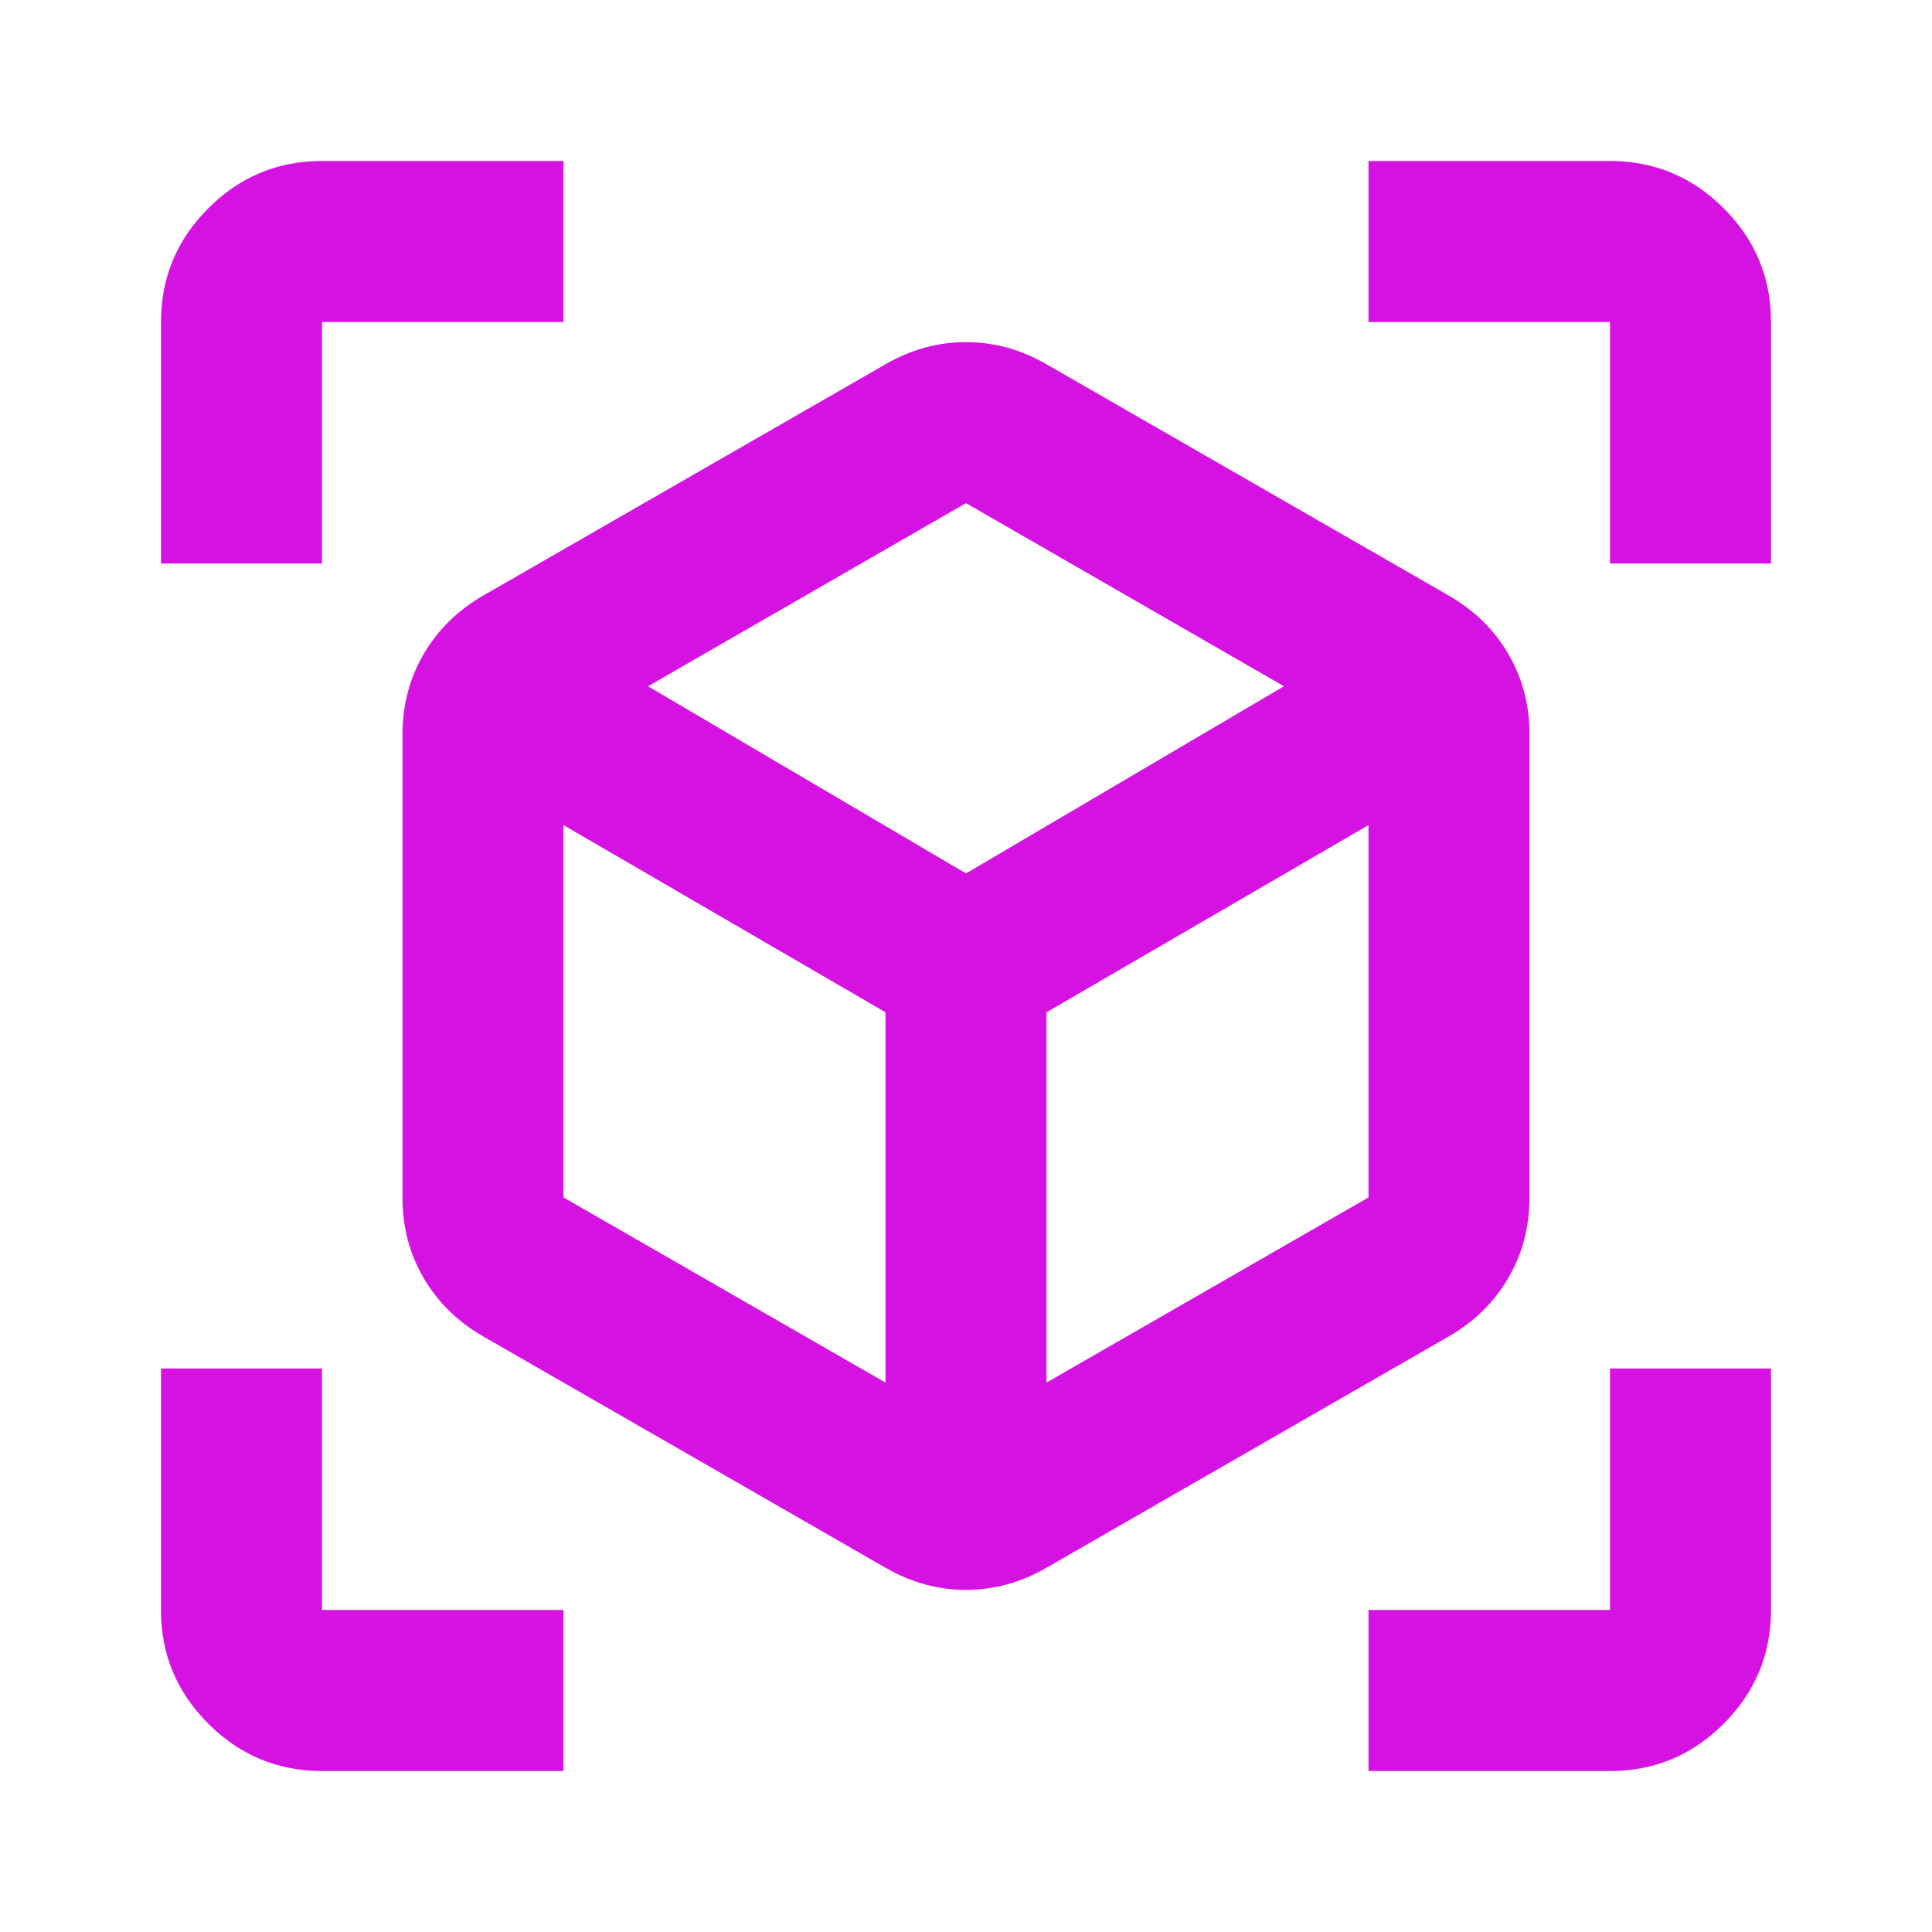 <svg width="24" height="24" viewBox="0 0 24 24" fill="none" xmlns="http://www.w3.org/2000/svg">
<path d="M11 19.475L6 16.6C5.683 16.417 5.437 16.175 5.262 15.875C5.087 15.575 4.999 15.242 5 14.875V9.125C5 8.758 5.088 8.425 5.263 8.125C5.438 7.825 5.684 7.583 6 7.4L11 4.525C11.317 4.342 11.65 4.25 12 4.25C12.35 4.25 12.683 4.342 13 4.525L18 7.4C18.317 7.583 18.563 7.825 18.738 8.125C18.913 8.425 19.001 8.758 19 9.125V14.875C19 15.242 18.912 15.575 18.737 15.875C18.562 16.175 18.316 16.417 18 16.6L13 19.475C12.683 19.658 12.35 19.75 12 19.75C11.65 19.75 11.317 19.658 11 19.475ZM11 17.175V12.575L7 10.25V14.875L11 17.175ZM13 17.175L17 14.875V10.25L13 12.575V17.175ZM2 7V4C2 3.45 2.196 2.979 2.588 2.587C2.98 2.195 3.451 1.999 4 2H7V4H4V7H2ZM7 22H4C3.45 22 2.979 21.804 2.587 21.412C2.195 21.02 1.999 20.549 2 20V17H4V20H7V22ZM17 22V20H20V17H22V20C22 20.55 21.804 21.021 21.412 21.413C21.02 21.805 20.549 22.001 20 22H17ZM20 7V4H17V2H20C20.55 2 21.021 2.196 21.413 2.588C21.805 2.98 22.001 3.451 22 4V7H20ZM12 10.85L15.95 8.525L12 6.25L8.05 8.525L12 10.85Z" fill="#D612E3"/>
</svg>
